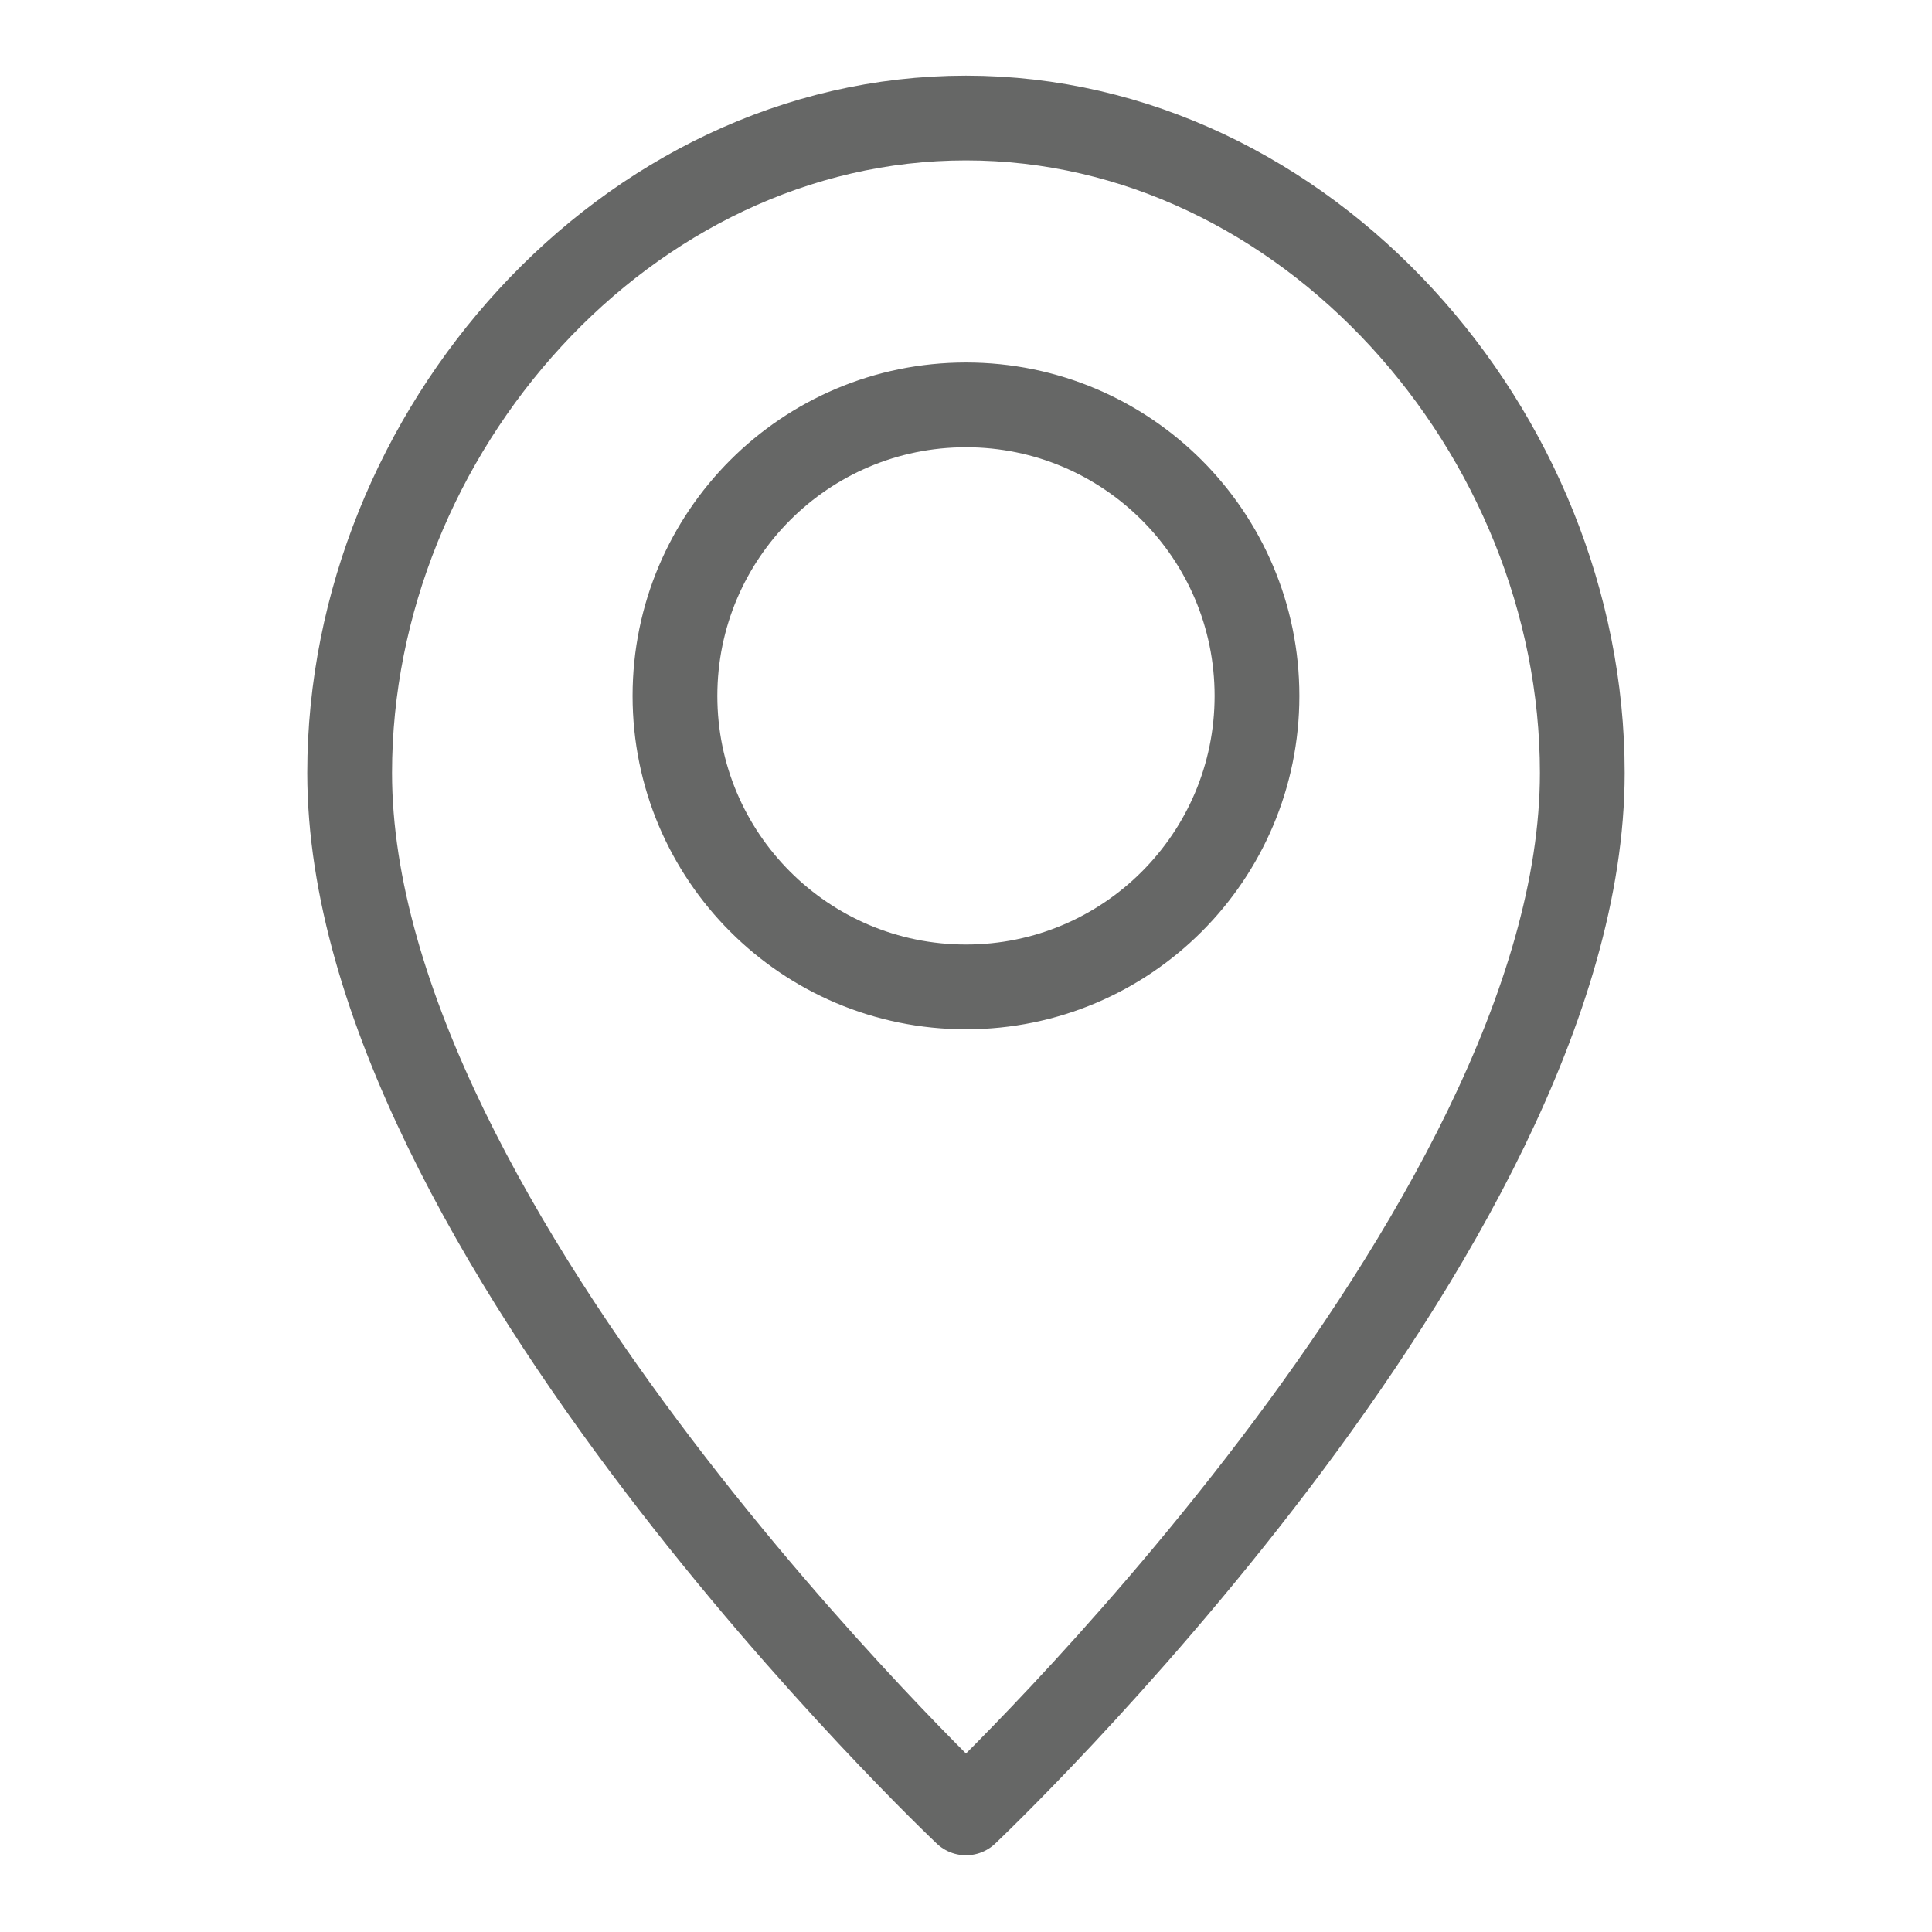 <?xml version="1.0" encoding="UTF-8"?>
<svg id="_ëÎÓÈ_1" data-name="ëÎÓÈ_1" xmlns="http://www.w3.org/2000/svg" version="1.1" viewBox="0 0 357.17 357.17">
  <!-- Generator: Adobe Illustrator 29.7.1, SVG Export Plug-In . SVG Version: 2.1.1 Build 8)  -->
  <defs>
    <style>
      .st0 {
        fill: none;
        stroke: #666766;
        stroke-linecap: round;
        stroke-linejoin: round;
        stroke-width: 15.67px;
      }
    </style>
  </defs>
  <path class="st0" d="M178.58,21.82c-62.93,0-113.94,58.13-113.94,121.06,0,84.66,113.94,192.27,113.94,192.27,0,0,113.94-107.61,113.94-192.27,0-62.93-51.01-121.06-113.94-121.06ZM178.58,182.45c-29.72,0-53.8-24.09-53.8-53.8s24.09-53.8,53.8-53.8,53.8,24.09,53.8,53.8-24.09,53.8-53.8,53.8Z"/>
</svg>